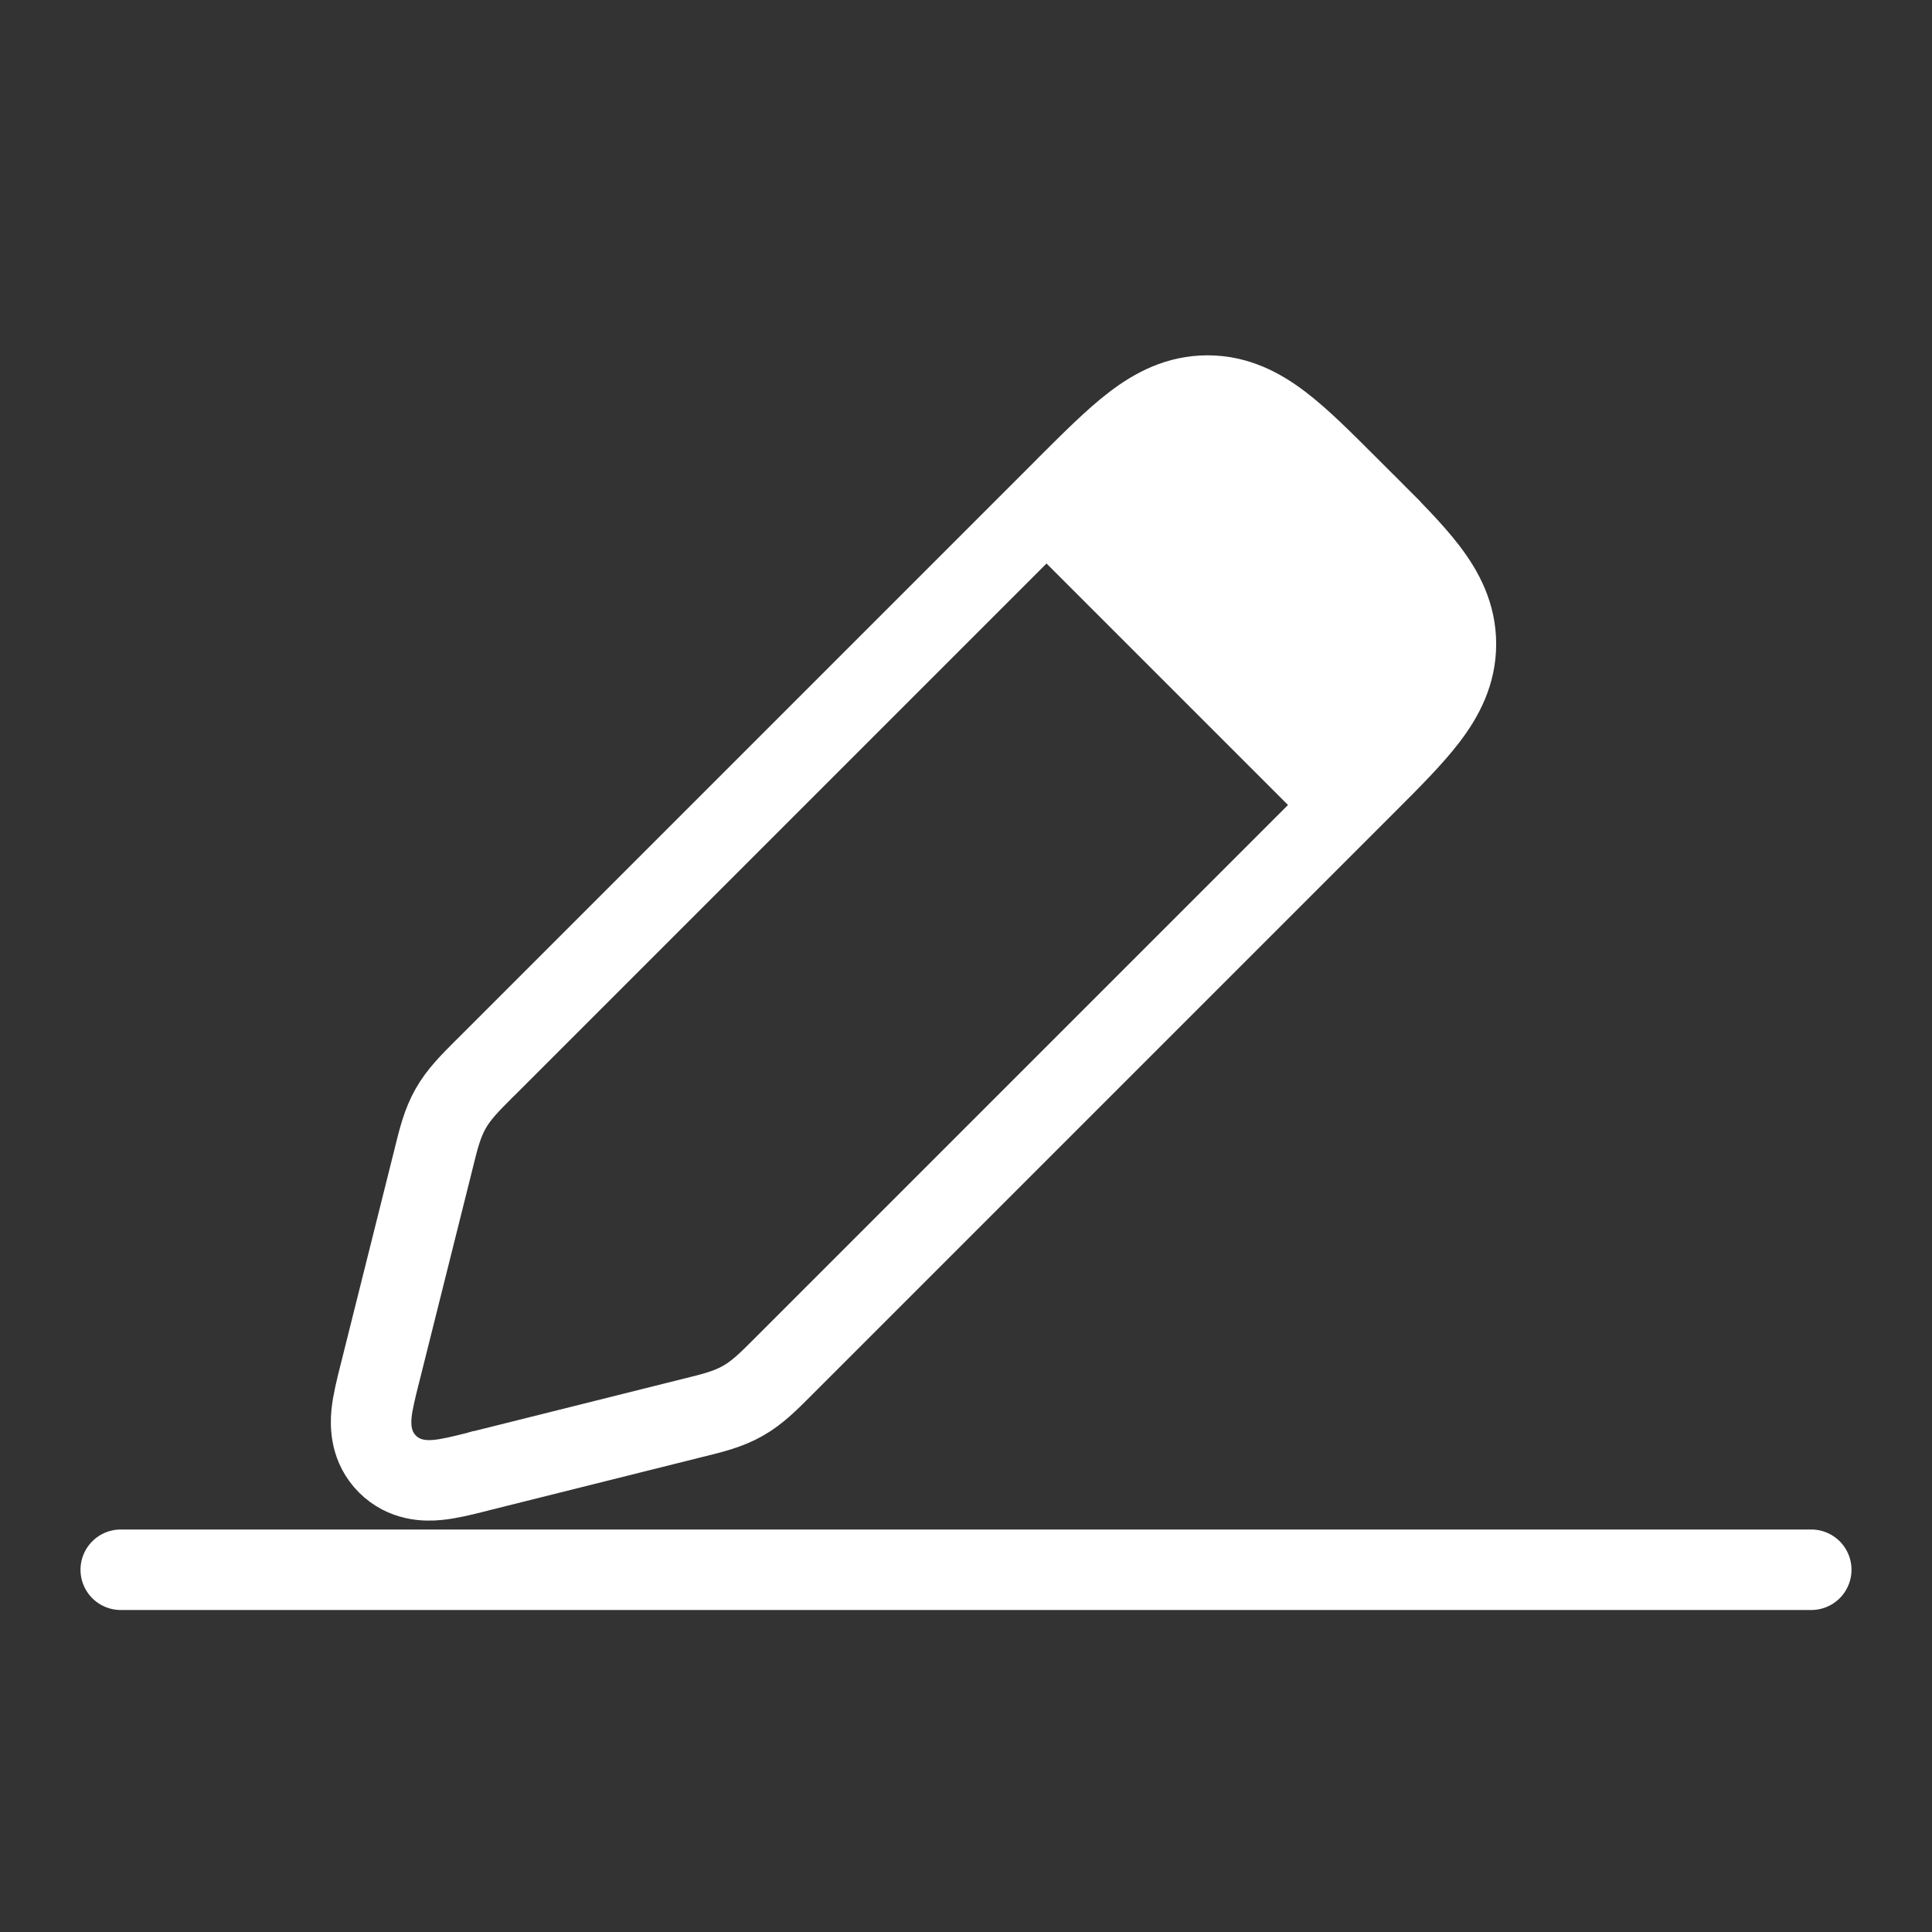 <svg width="24" height="24" viewBox="0 0 24 24" fill="none" xmlns="http://www.w3.org/2000/svg">
<rect x="0" y="0" width="24" height="24" fill="#333333" stroke="none"/>
<path d="M16.939 6.232L16.586 6.586L16.939 6.232L16.768 6.061L16.744 6.037C16.431 5.724 16.161 5.454 15.916 5.267C15.653 5.066 15.36 4.914 15 4.914C14.64 4.914 14.347 5.066 14.084 5.267C13.839 5.454 13.569 5.724 13.255 6.037L13.232 6.061L6.038 13.255C6.027 13.266 6.016 13.277 6.005 13.287C5.843 13.45 5.699 13.593 5.598 13.772C5.496 13.951 5.447 14.148 5.392 14.371C5.388 14.386 5.384 14.401 5.381 14.416L4.717 17.07C4.715 17.079 4.713 17.088 4.71 17.097C4.671 17.254 4.629 17.421 4.615 17.561C4.6 17.716 4.604 17.977 4.813 18.187C5.023 18.396 5.284 18.4 5.438 18.384C5.579 18.371 5.746 18.329 5.903 18.29C5.912 18.287 5.921 18.285 5.93 18.283L5.93 18.283L5.951 18.277L5.952 18.277L8.584 17.619C8.599 17.616 8.614 17.612 8.629 17.608C8.852 17.553 9.049 17.504 9.228 17.402C9.407 17.301 9.55 17.157 9.712 16.995C9.723 16.984 9.734 16.973 9.745 16.962L16.939 9.768L16.939 9.768L16.963 9.744C17.276 9.431 17.546 9.161 17.733 8.916C17.934 8.653 18.086 8.36 18.086 8C18.086 7.64 17.934 7.347 17.733 7.084C17.546 6.839 17.276 6.569 16.963 6.255L16.939 6.232Z" stroke="white"/>
<path d="M12.5 6.5L15.5 4.5L18.5 7.5L16.5 10.5L12.5 6.5Z" fill="white"/>
<line x1="1.5" y1="19.5" x2="22.5" y2="19.5" stroke="white" stroke-linecap="round"/>
</svg>
